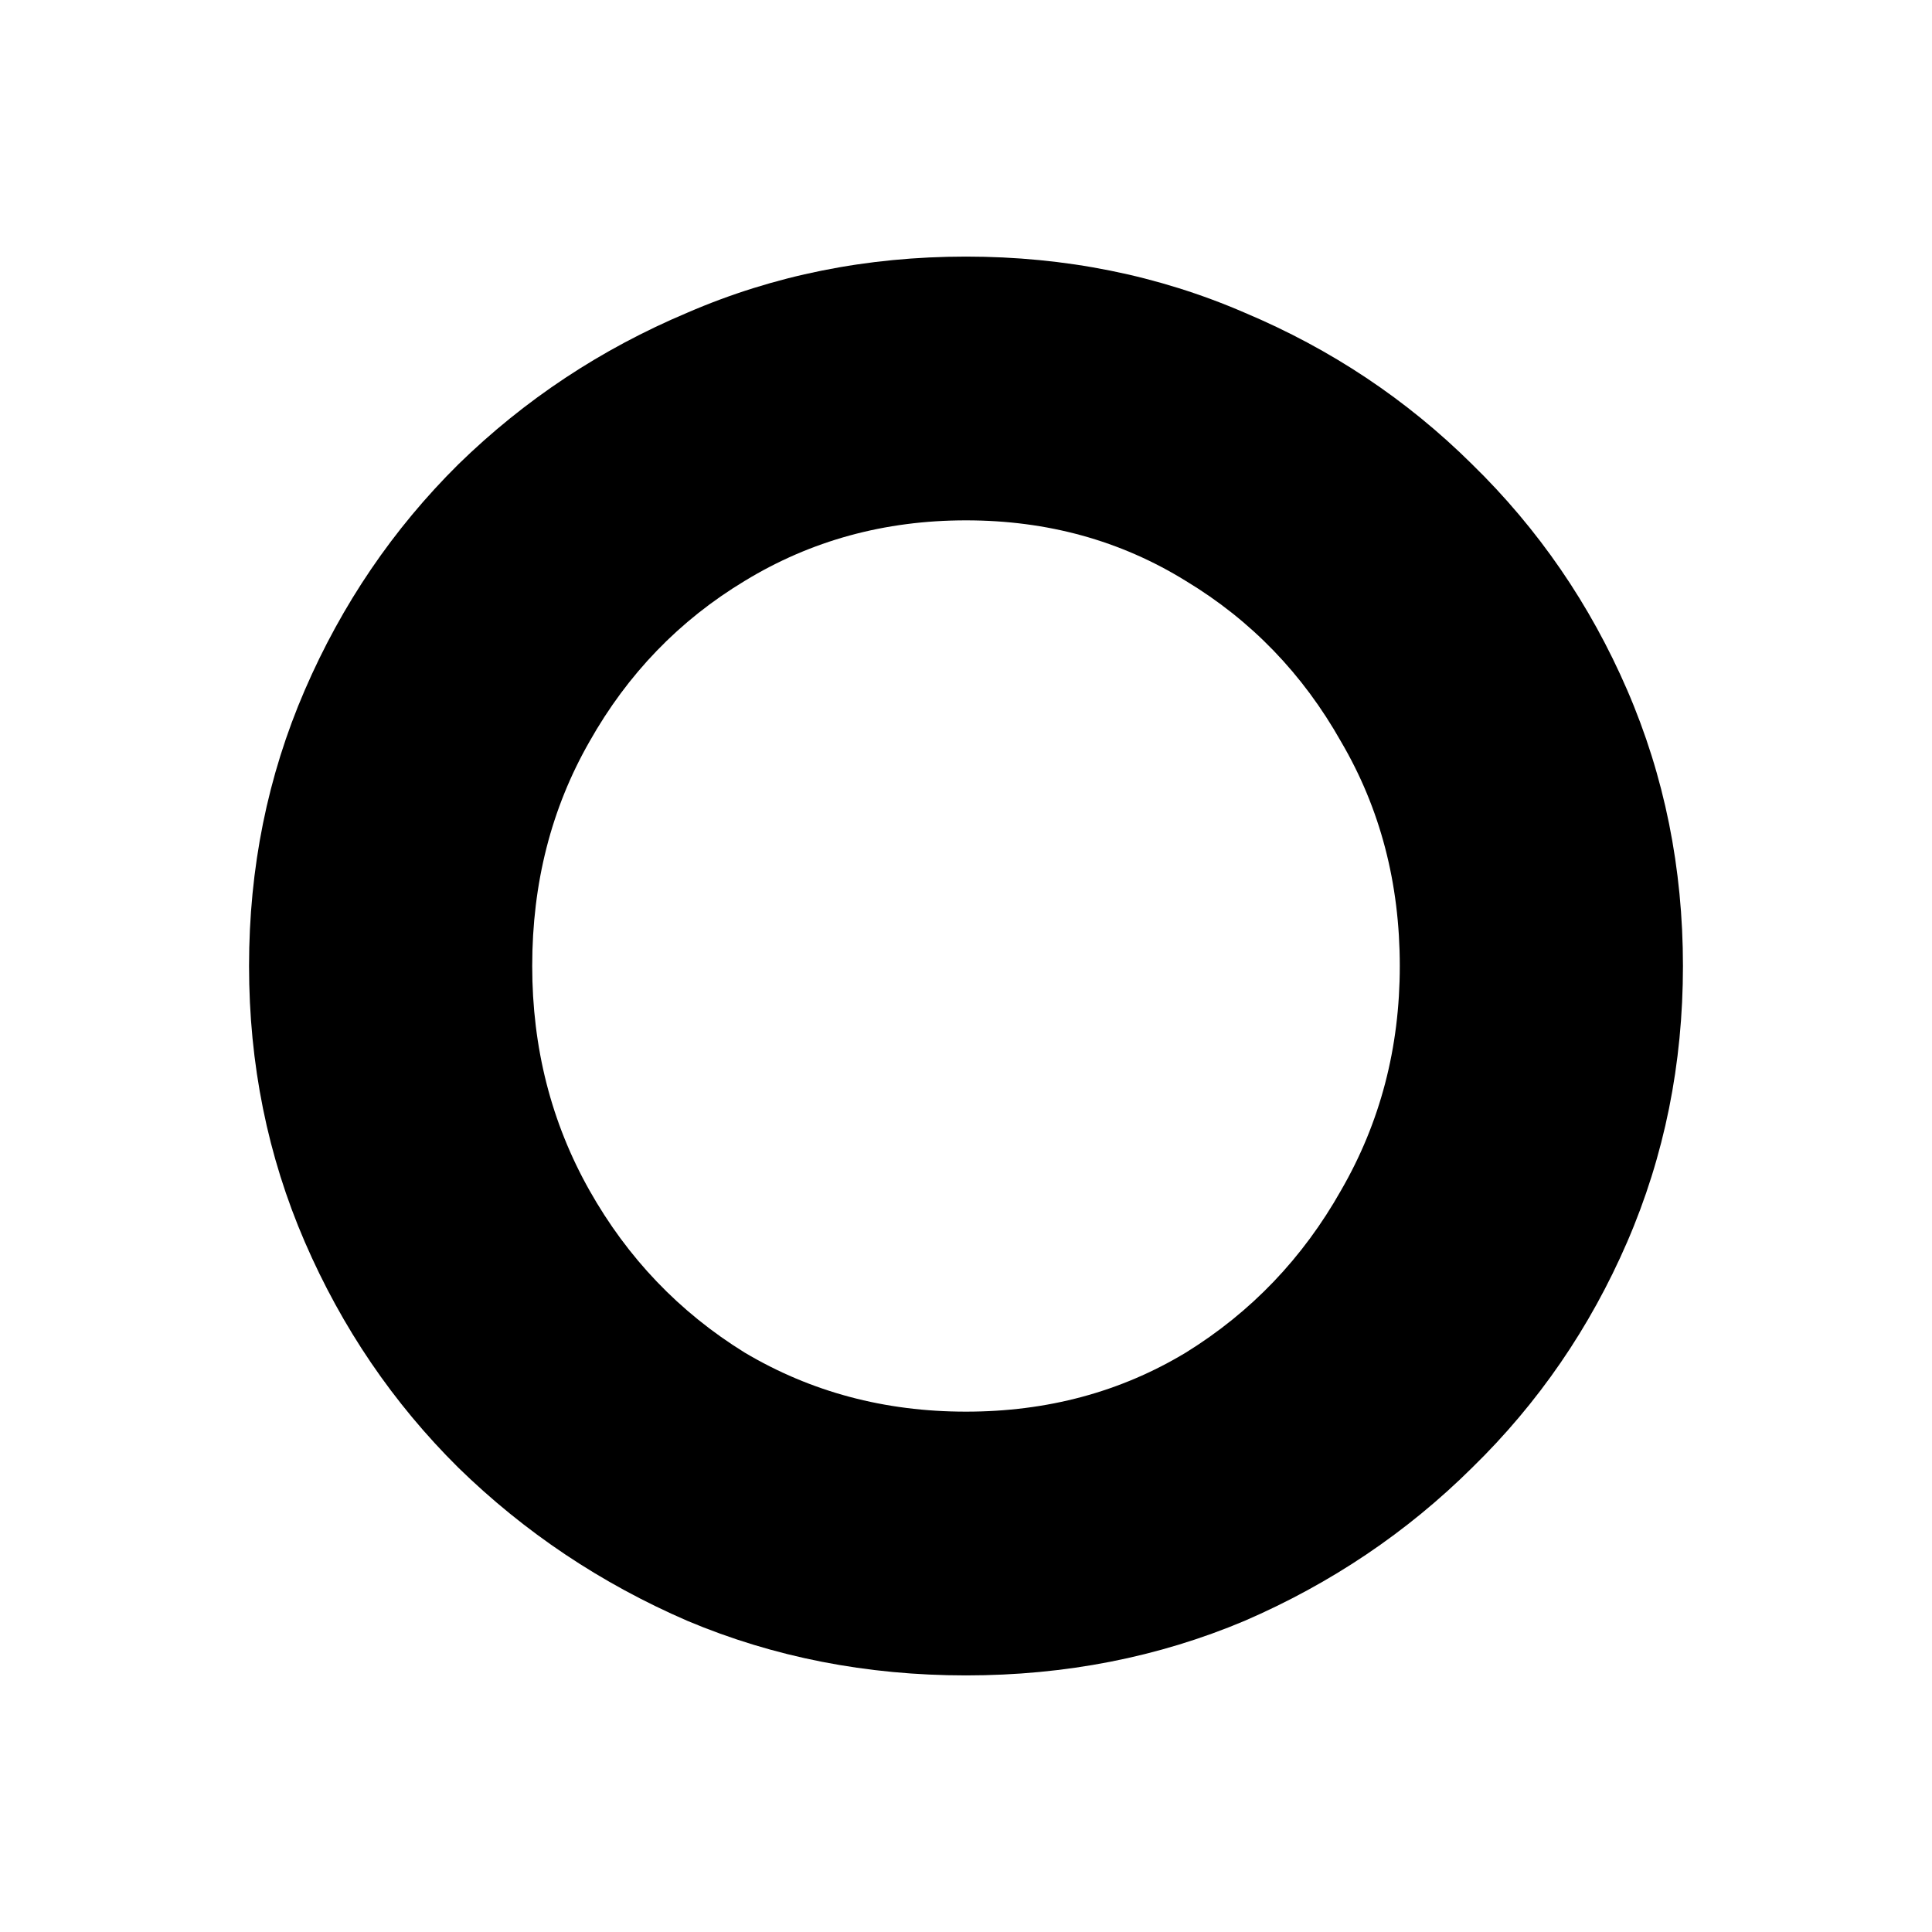 <svg xmlns="http://www.w3.org/2000/svg" version="1.1" xmlns:xlink="http://www.w3.org/1999/xlink" width="256" height="256"><rect width="100%" height="100%" fill="#808080" stroke="none"/><svg width="256" height="256" viewBox="0 0 256 256" fill="none" xmlns="http://www.w3.org/2000/svg">
<rect width="256" height="256" fill="white"></rect>
<path d="M128 222C114.828 222 102.52 219.59 91.078 214.769C79.635 209.815 69.523 203.053 60.742 194.483C52.093 185.913 45.307 175.937 40.385 164.556C35.462 153.174 33 140.989 33 128C33 115.011 35.462 102.826 40.385 91.444C45.307 80.063 52.093 70.087 60.742 61.517C69.523 52.947 79.635 46.252 91.078 41.432C102.52 36.477 114.828 34 128 34C141.172 34 153.48 36.477 164.922 41.432C176.365 46.252 186.41 52.947 195.059 61.517C203.84 70.087 210.693 80.063 215.616 91.444C220.538 102.826 223 115.011 223 128C223 140.989 220.538 153.174 215.616 164.556C210.693 175.937 203.84 185.913 195.059 194.483C186.41 203.053 176.365 209.815 164.922 214.769C153.48 219.59 141.172 222 128 222ZM128 187.051C138.777 187.051 148.49 184.44 157.139 179.218C165.787 173.862 172.639 166.698 177.695 157.727C182.884 148.755 185.479 138.846 185.479 128C185.479 117.02 182.884 107.111 177.695 98.273C172.639 89.302 165.787 82.205 157.139 76.983C148.49 71.627 138.777 68.949 128 68.949C117.223 68.949 107.443 71.627 98.662 76.983C90.013 82.205 83.161 89.302 78.105 98.273C73.049 107.111 70.521 117.02 70.521 128C70.521 138.846 73.049 148.755 78.105 157.727C83.161 166.698 90.013 173.862 98.662 179.218C107.443 184.44 117.223 187.051 128 187.051Z" fill="black"></path>
</svg><style>@media (prefers-color-scheme: light) { :root { filter: none; } }
@media (prefers-color-scheme: dark) { :root { filter: none; } }
</style></svg>